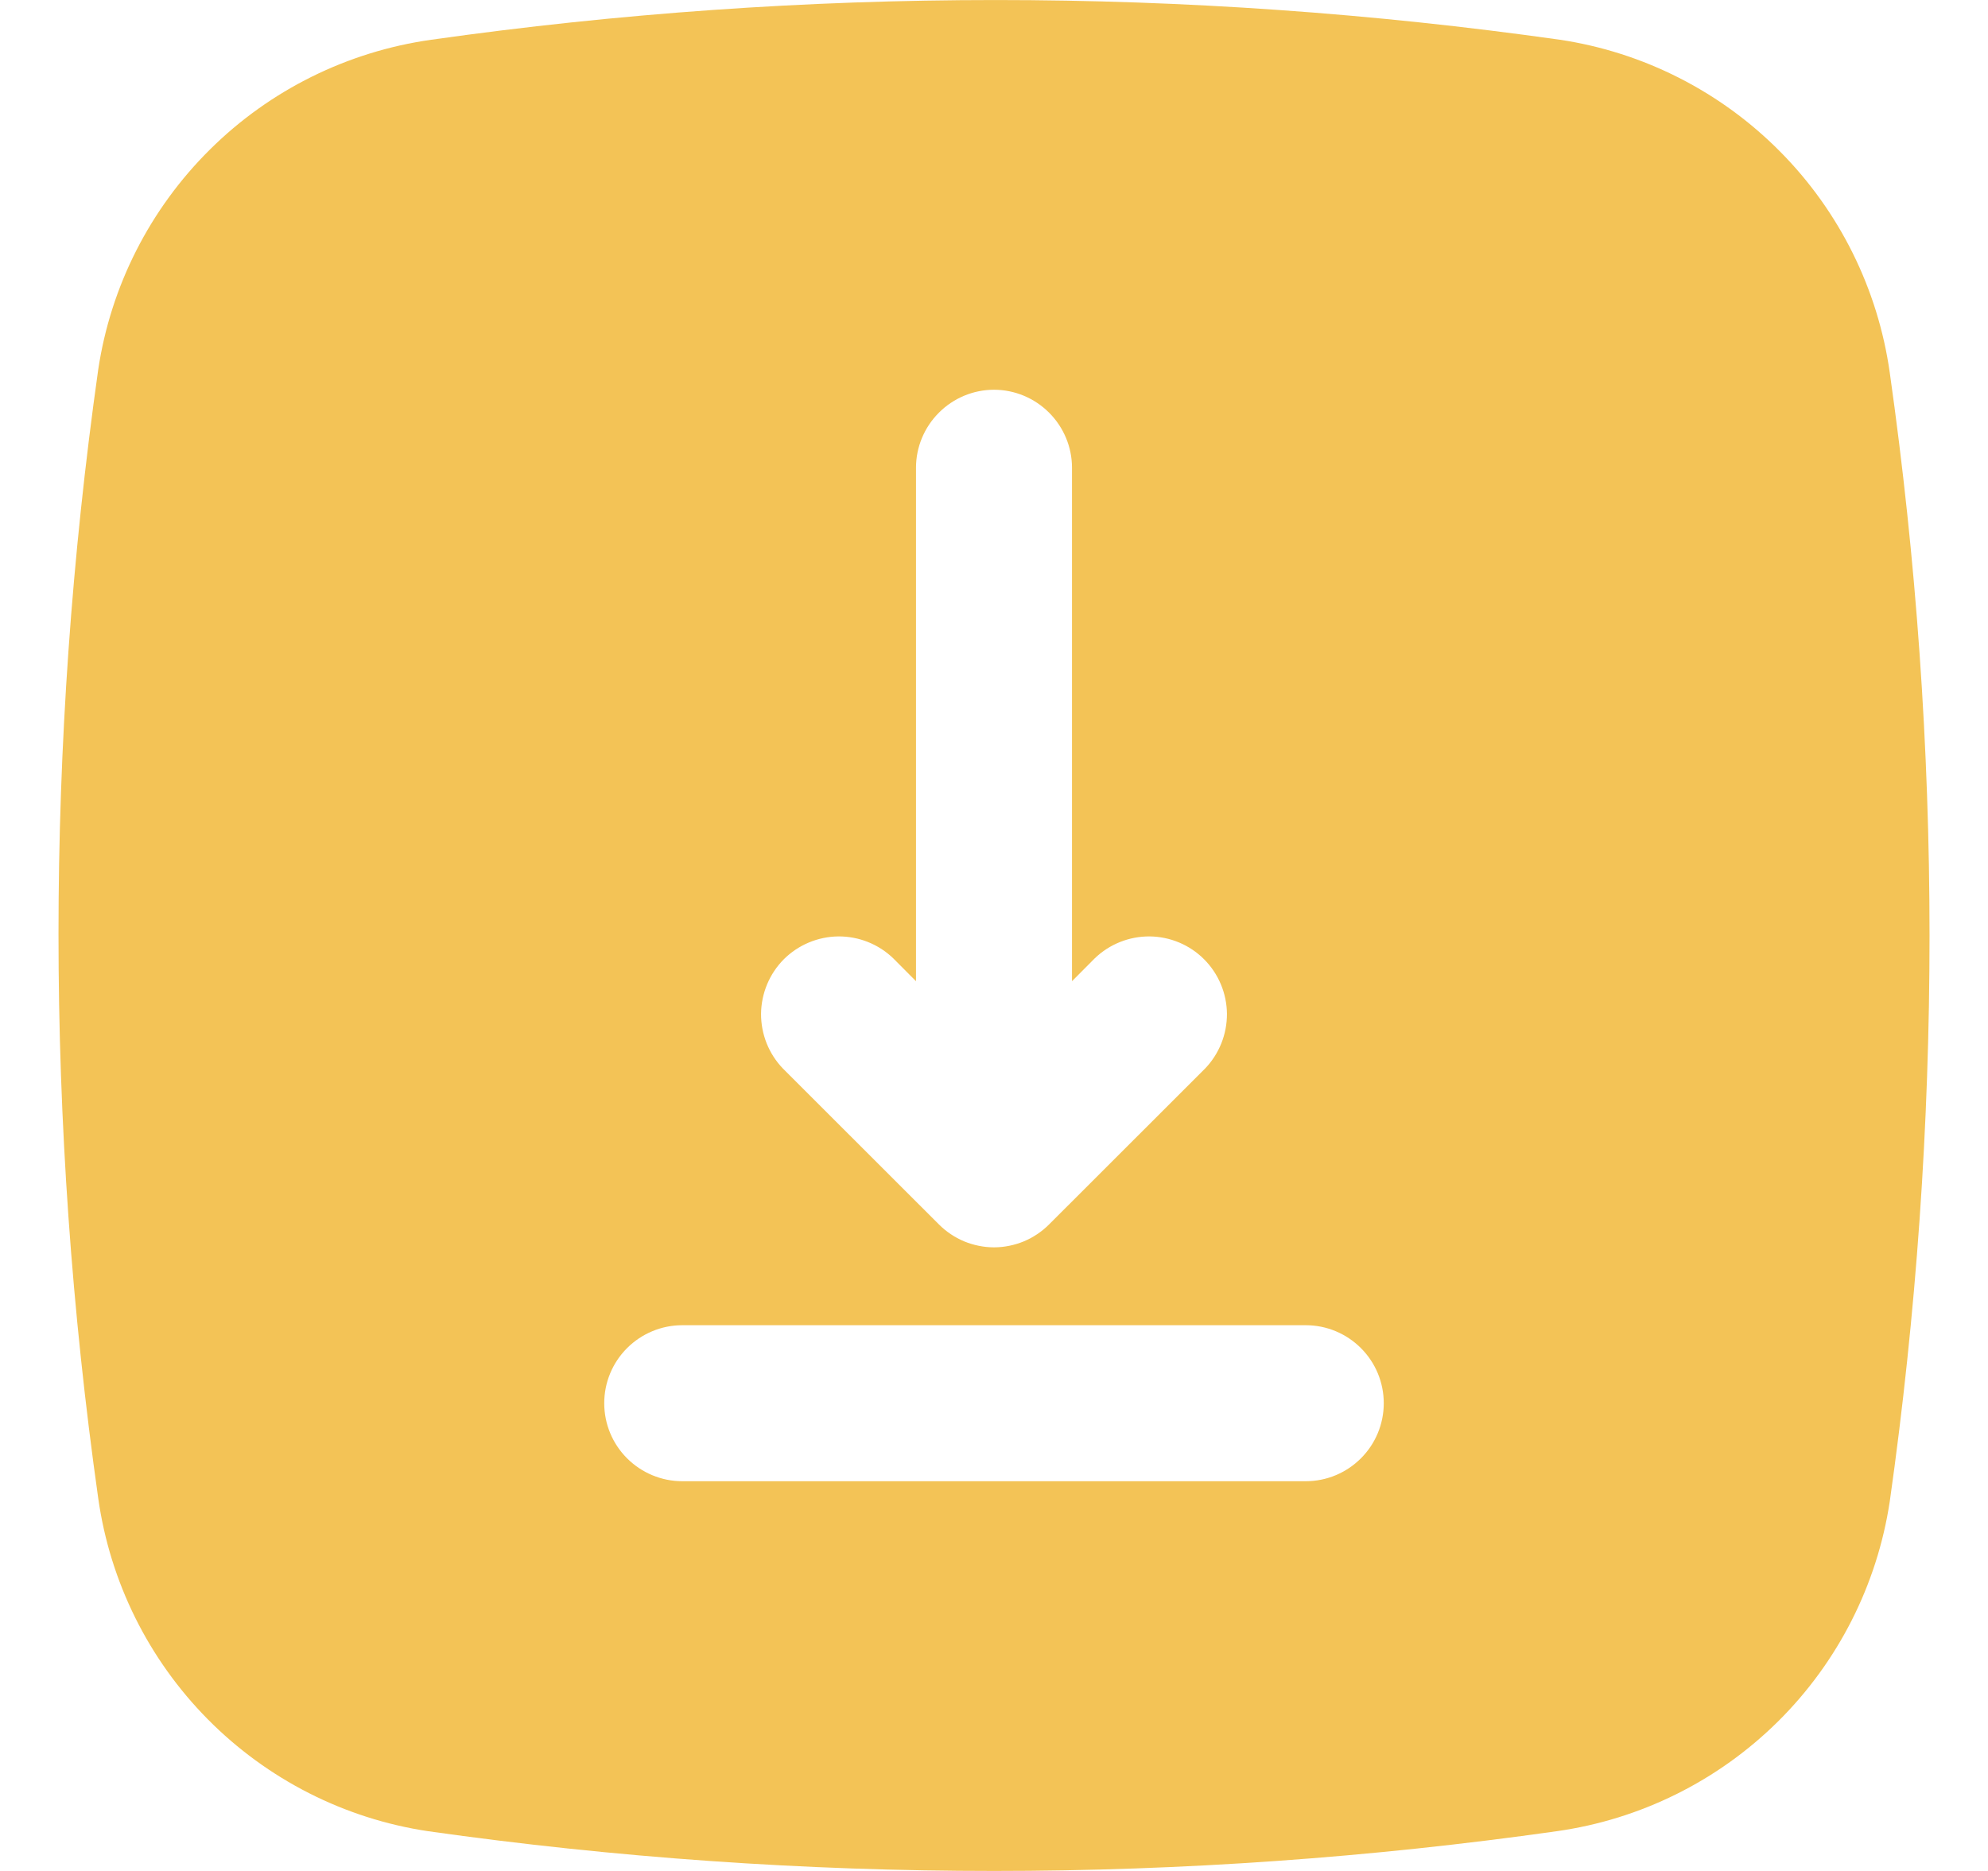 <svg width="17" height="16" viewBox="0 0 17 16" fill="none" xmlns="http://www.w3.org/2000/svg">
<path d="M16.16 3.187C16.059 2.472 15.73 1.808 15.222 1.296C14.714 0.783 14.054 0.447 13.34 0.34C10.138 -0.113 6.888 -0.113 3.687 0.34C2.972 0.441 2.308 0.77 1.796 1.278C1.283 1.786 0.947 2.446 0.84 3.16C0.387 6.362 0.387 9.612 0.84 12.813C0.941 13.528 1.27 14.191 1.778 14.704C2.286 15.217 2.946 15.553 3.66 15.66C5.263 15.887 6.881 16 8.5 16C10.11 16 11.719 15.886 13.313 15.66C14.028 15.559 14.691 15.23 15.204 14.722C15.717 14.214 16.052 13.554 16.16 12.84C16.387 11.237 16.5 9.619 16.5 8C16.5 6.39 16.386 4.781 16.16 3.187ZM11.167 12.667H5.833C5.657 12.667 5.487 12.596 5.362 12.471C5.237 12.346 5.167 12.177 5.167 12C5.167 11.823 5.237 11.654 5.362 11.529C5.487 11.404 5.657 11.333 5.833 11.333H11.167C11.344 11.333 11.513 11.404 11.638 11.529C11.763 11.654 11.833 11.823 11.833 12C11.833 12.177 11.763 12.346 11.638 12.471C11.513 12.596 11.344 12.667 11.167 12.667ZM9.362 8.195C9.488 8.074 9.656 8.007 9.831 8.008C10.006 8.01 10.173 8.08 10.296 8.203C10.42 8.327 10.49 8.494 10.492 8.669C10.493 8.844 10.426 9.012 10.305 9.138L8.971 10.471C8.909 10.533 8.836 10.582 8.755 10.616C8.674 10.649 8.588 10.667 8.5 10.667C8.412 10.667 8.326 10.649 8.245 10.616C8.164 10.582 8.091 10.533 8.029 10.471L6.695 9.138C6.574 9.012 6.507 8.844 6.508 8.669C6.51 8.494 6.58 8.327 6.703 8.203C6.827 8.08 6.994 8.01 7.169 8.008C7.344 8.007 7.512 8.074 7.638 8.195L7.833 8.391V4C7.833 3.823 7.904 3.654 8.029 3.529C8.154 3.404 8.323 3.333 8.5 3.333C8.677 3.333 8.846 3.404 8.971 3.529C9.096 3.654 9.167 3.823 9.167 4V8.391L9.362 8.195Z" fill="#F3C356"/>
</svg>
